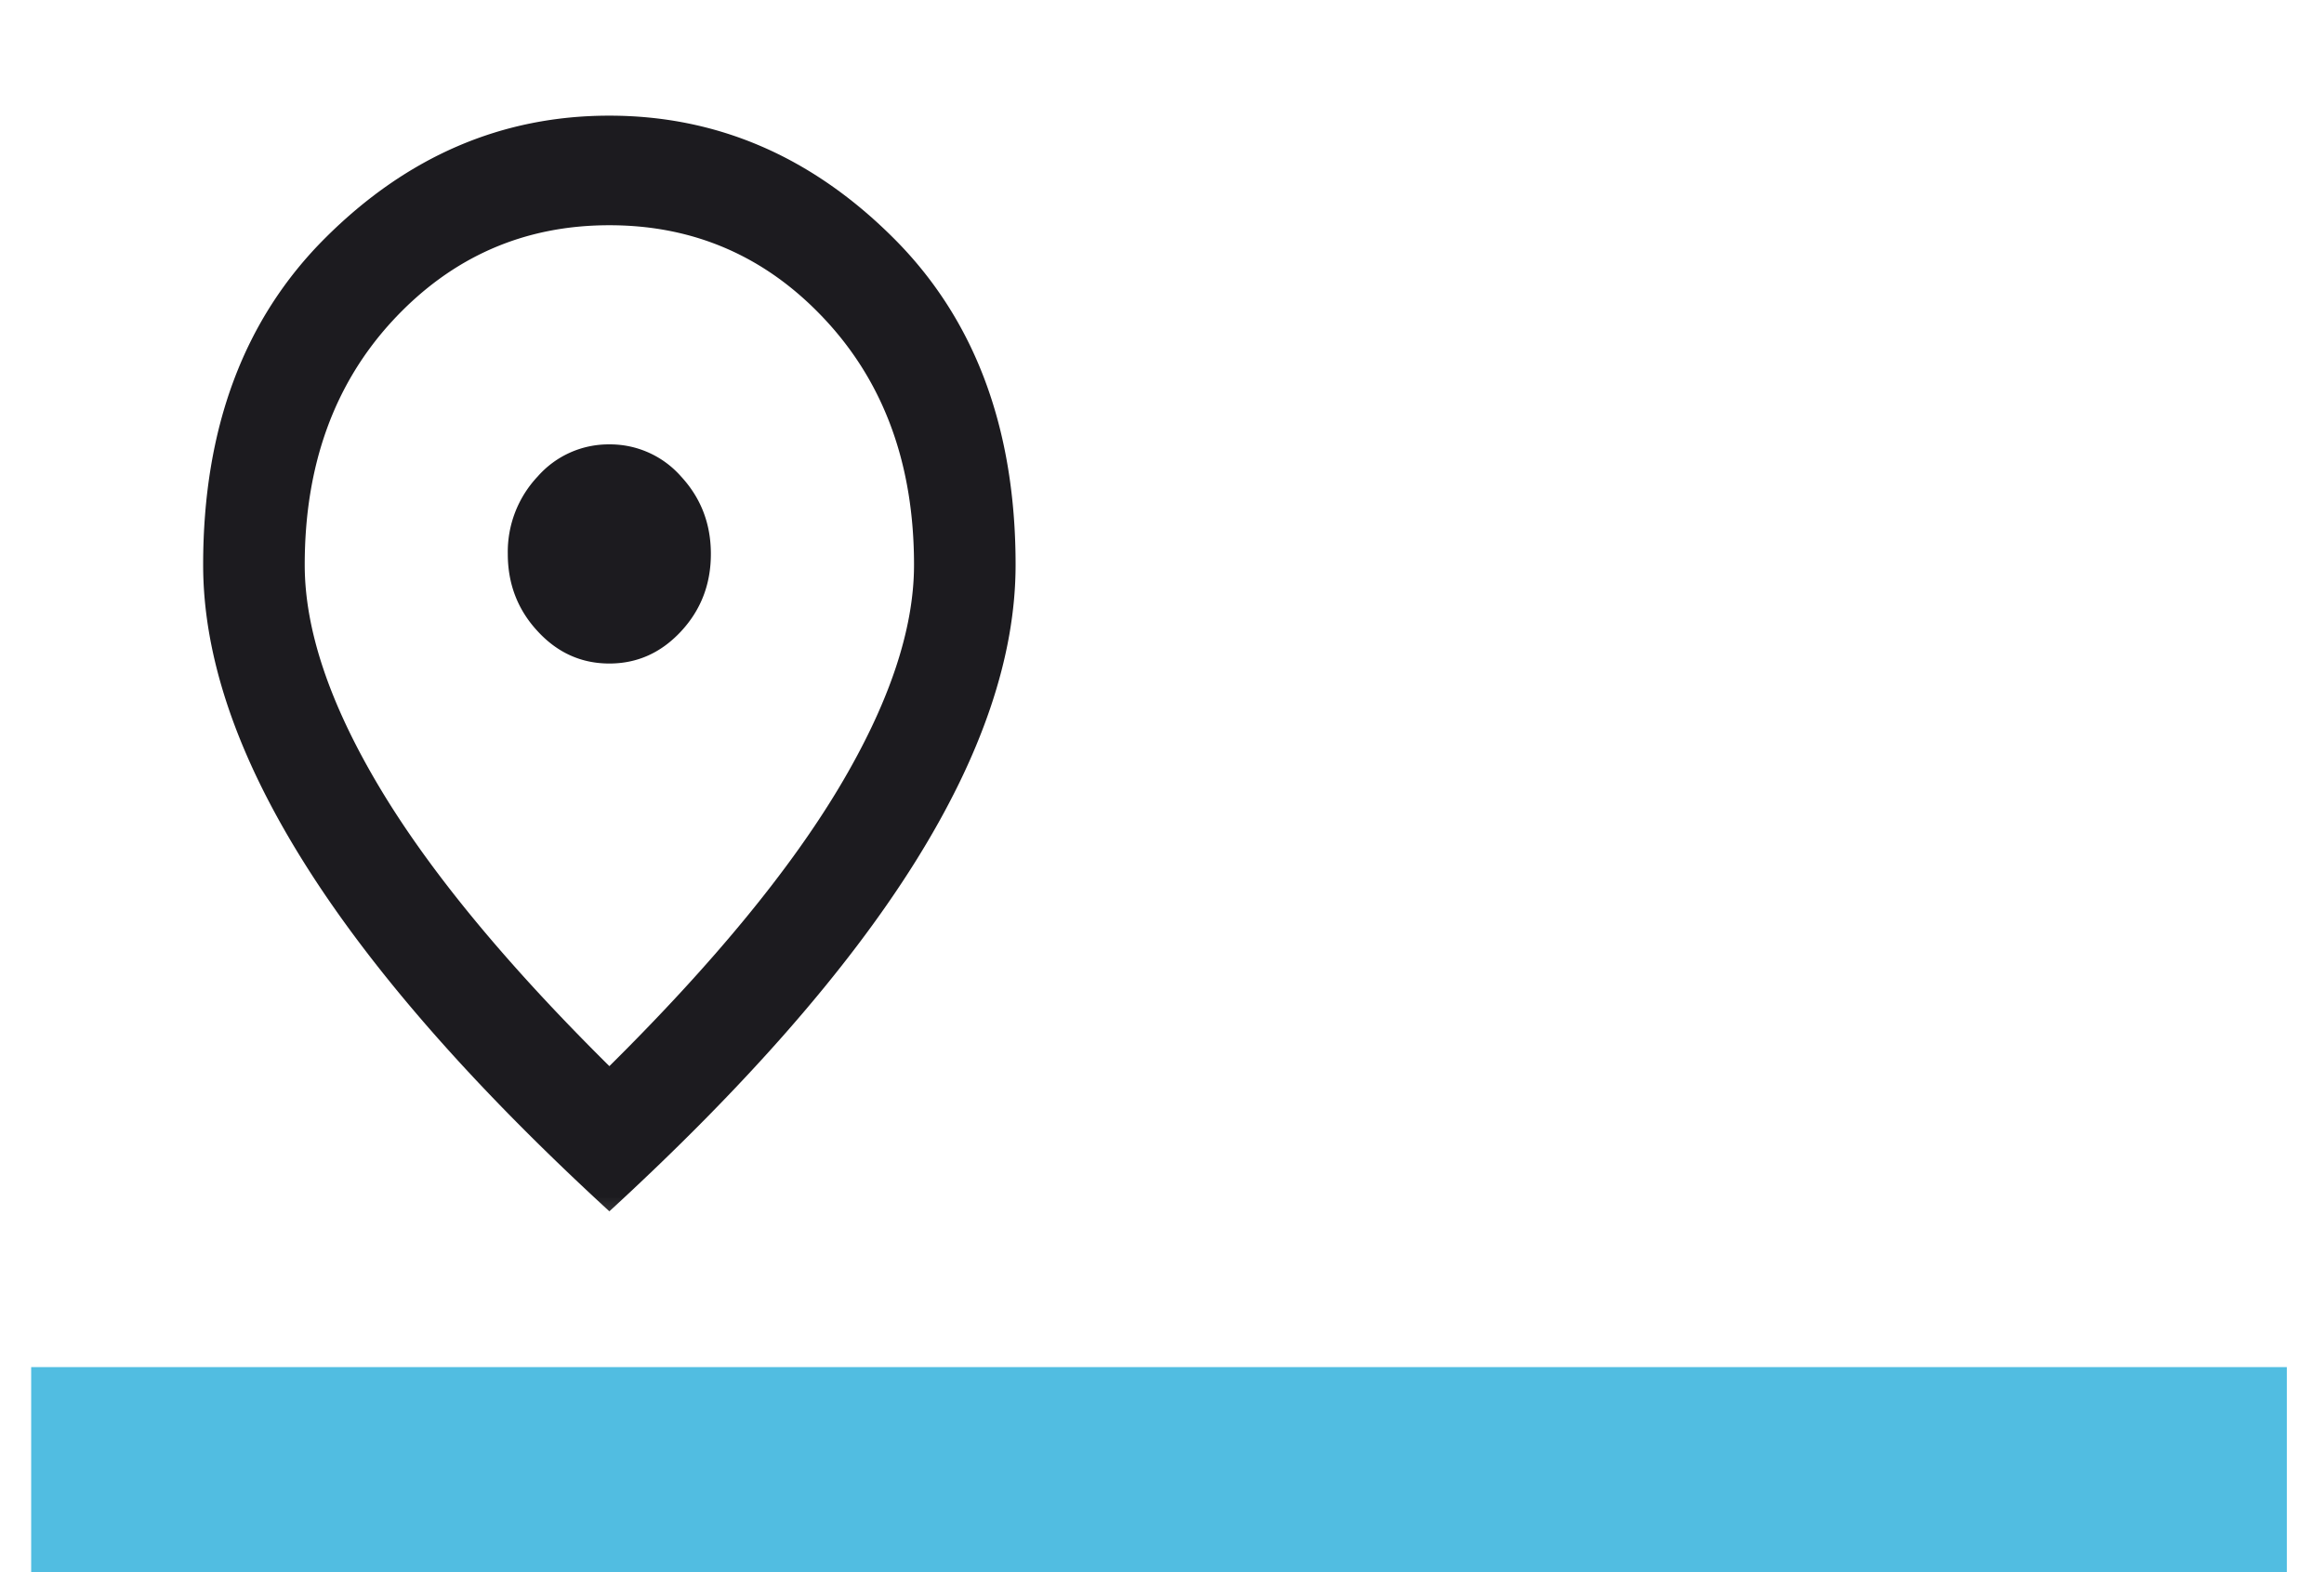 <svg xmlns="http://www.w3.org/2000/svg" width="34" height="23" fill="none"><path fill="#51BDE1" fill-rule="evenodd" d="M33.456 23h-33v-3h33v3Z" clip-rule="evenodd"/><mask id="a" width="18" height="19" x="0" y="0" maskUnits="userSpaceOnUse" style="mask-type:alpha"><path fill="#D9D9D9" d="M0 .162h17.829v18.363H0z"/></mask><g mask="url(#a)"><path fill="#1C1B1F" d="M8.915 9.707c.408 0 .758-.157 1.05-.472.29-.313.435-.69.435-1.131 0-.441-.145-.818-.436-1.133a1.382 1.382 0 0 0-1.05-.47 1.38 1.38 0 0 0-1.048.47 1.607 1.607 0 0 0-.437 1.133c0 .44.146.818.437 1.131.29.315.64.472 1.049.472Zm0 5.89c1.51-1.496 2.63-2.855 3.361-4.077.73-1.222 1.096-2.308 1.096-3.256 0-1.456-.43-2.648-1.291-3.577-.86-.928-1.916-1.392-3.166-1.392s-2.306.464-3.167 1.392c-.86.929-1.29 2.121-1.29 3.577 0 .948.365 2.034 1.095 3.256s1.851 2.581 3.362 4.077Zm0 2.124c-1.994-1.83-3.482-3.53-4.466-5.1-.985-1.569-1.477-3.021-1.477-4.357 0-2.003.597-3.6 1.792-4.788 1.195-1.19 2.578-1.784 4.15-1.784 1.573 0 2.957.595 4.151 1.784 1.195 1.188 1.793 2.785 1.793 4.788 0 1.336-.492 2.788-1.476 4.357-.985 1.57-2.474 3.27-4.467 5.1Z"/></g></svg>